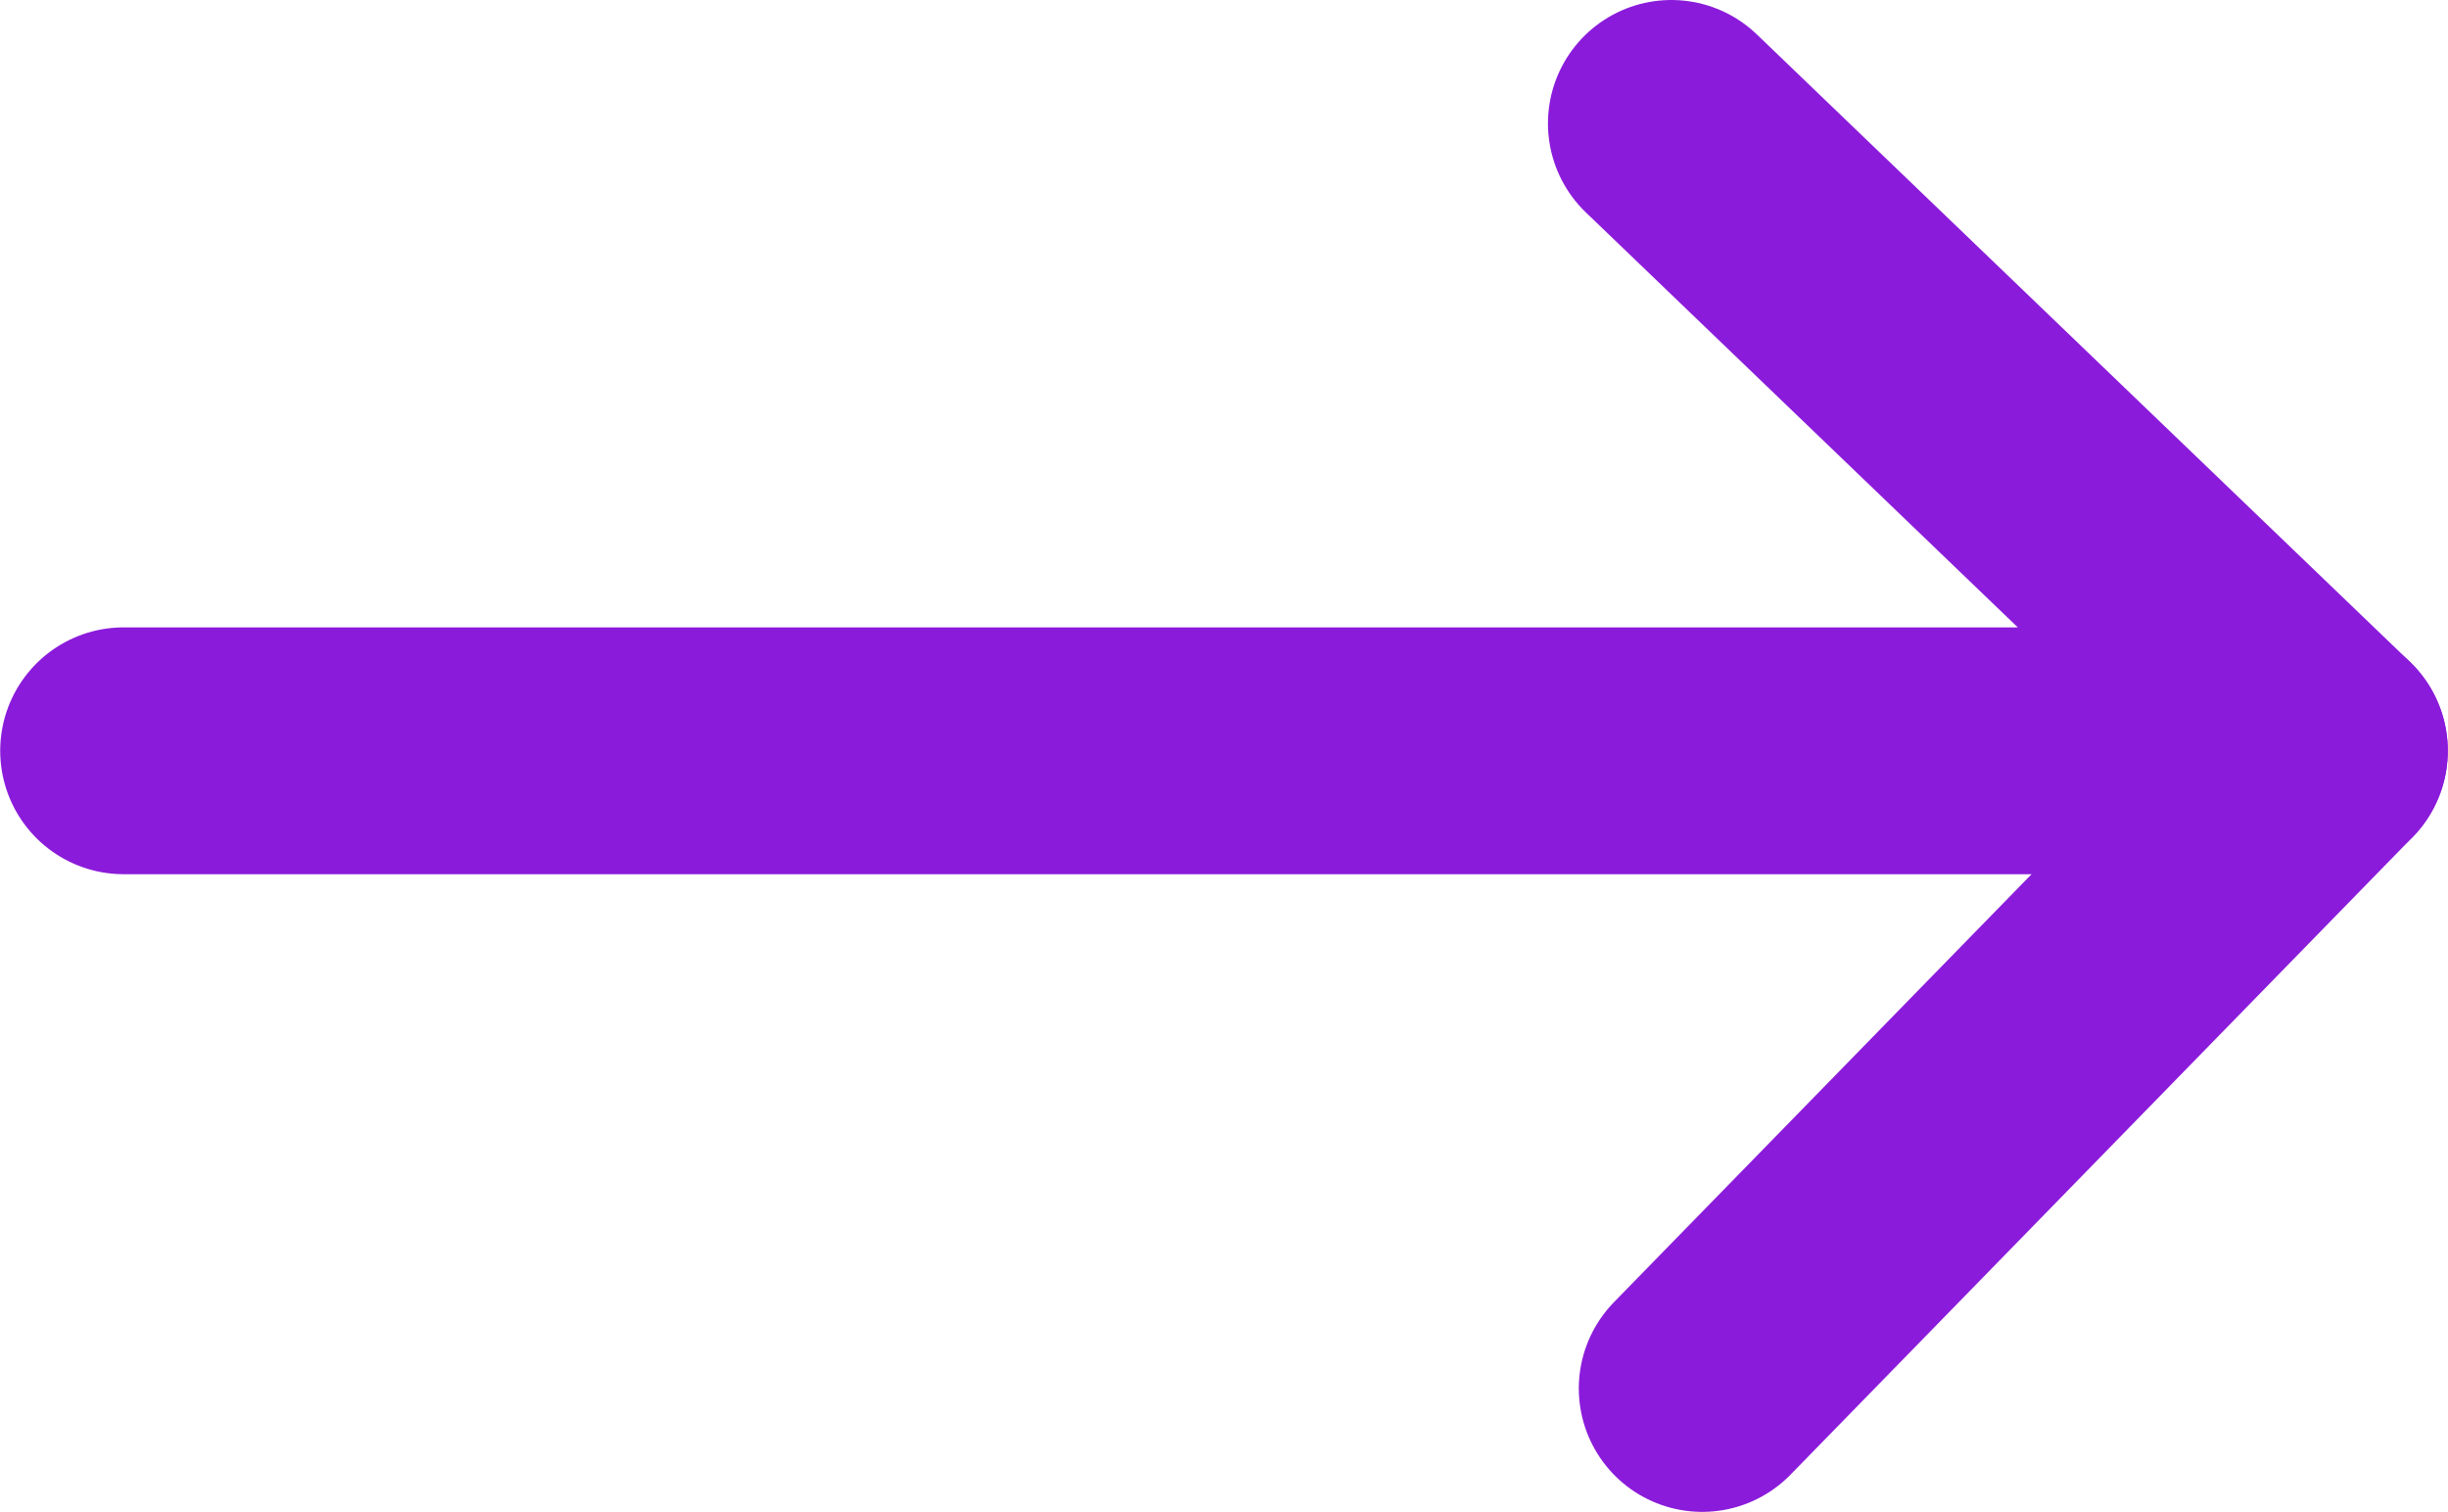 <?xml version="1.0" encoding="UTF-8"?> <!-- Creator: CorelDRAW 2021 (64-Bit) --> <svg xmlns="http://www.w3.org/2000/svg" xmlns:xlink="http://www.w3.org/1999/xlink" xmlns:xodm="http://www.corel.com/coreldraw/odm/2003" xml:space="preserve" width="5.232mm" height="3.231mm" style="shape-rendering:geometricPrecision; text-rendering:geometricPrecision; image-rendering:optimizeQuality; fill-rule:evenodd; clip-rule:evenodd" viewBox="0 0 47.6 29.4"> <defs> <style type="text/css"> <![CDATA[ .str0 {stroke:#8B1BDB;stroke-width:4.8;stroke-linecap:round;stroke-linejoin:round;stroke-miterlimit:22.926} .fil0 {fill:none} ]]> </style> </defs> <g id="Слой_x0020_1">  <g id="_2789897911856"> <polyline class="fil0 str0" points="2.4,14.6 45.2,14.6 32.5,2.4 "></polyline> <line class="fil0 str0" x1="45.2" y1="14.6" x2="33.1" y2="27"></line> </g> </g> </svg> 